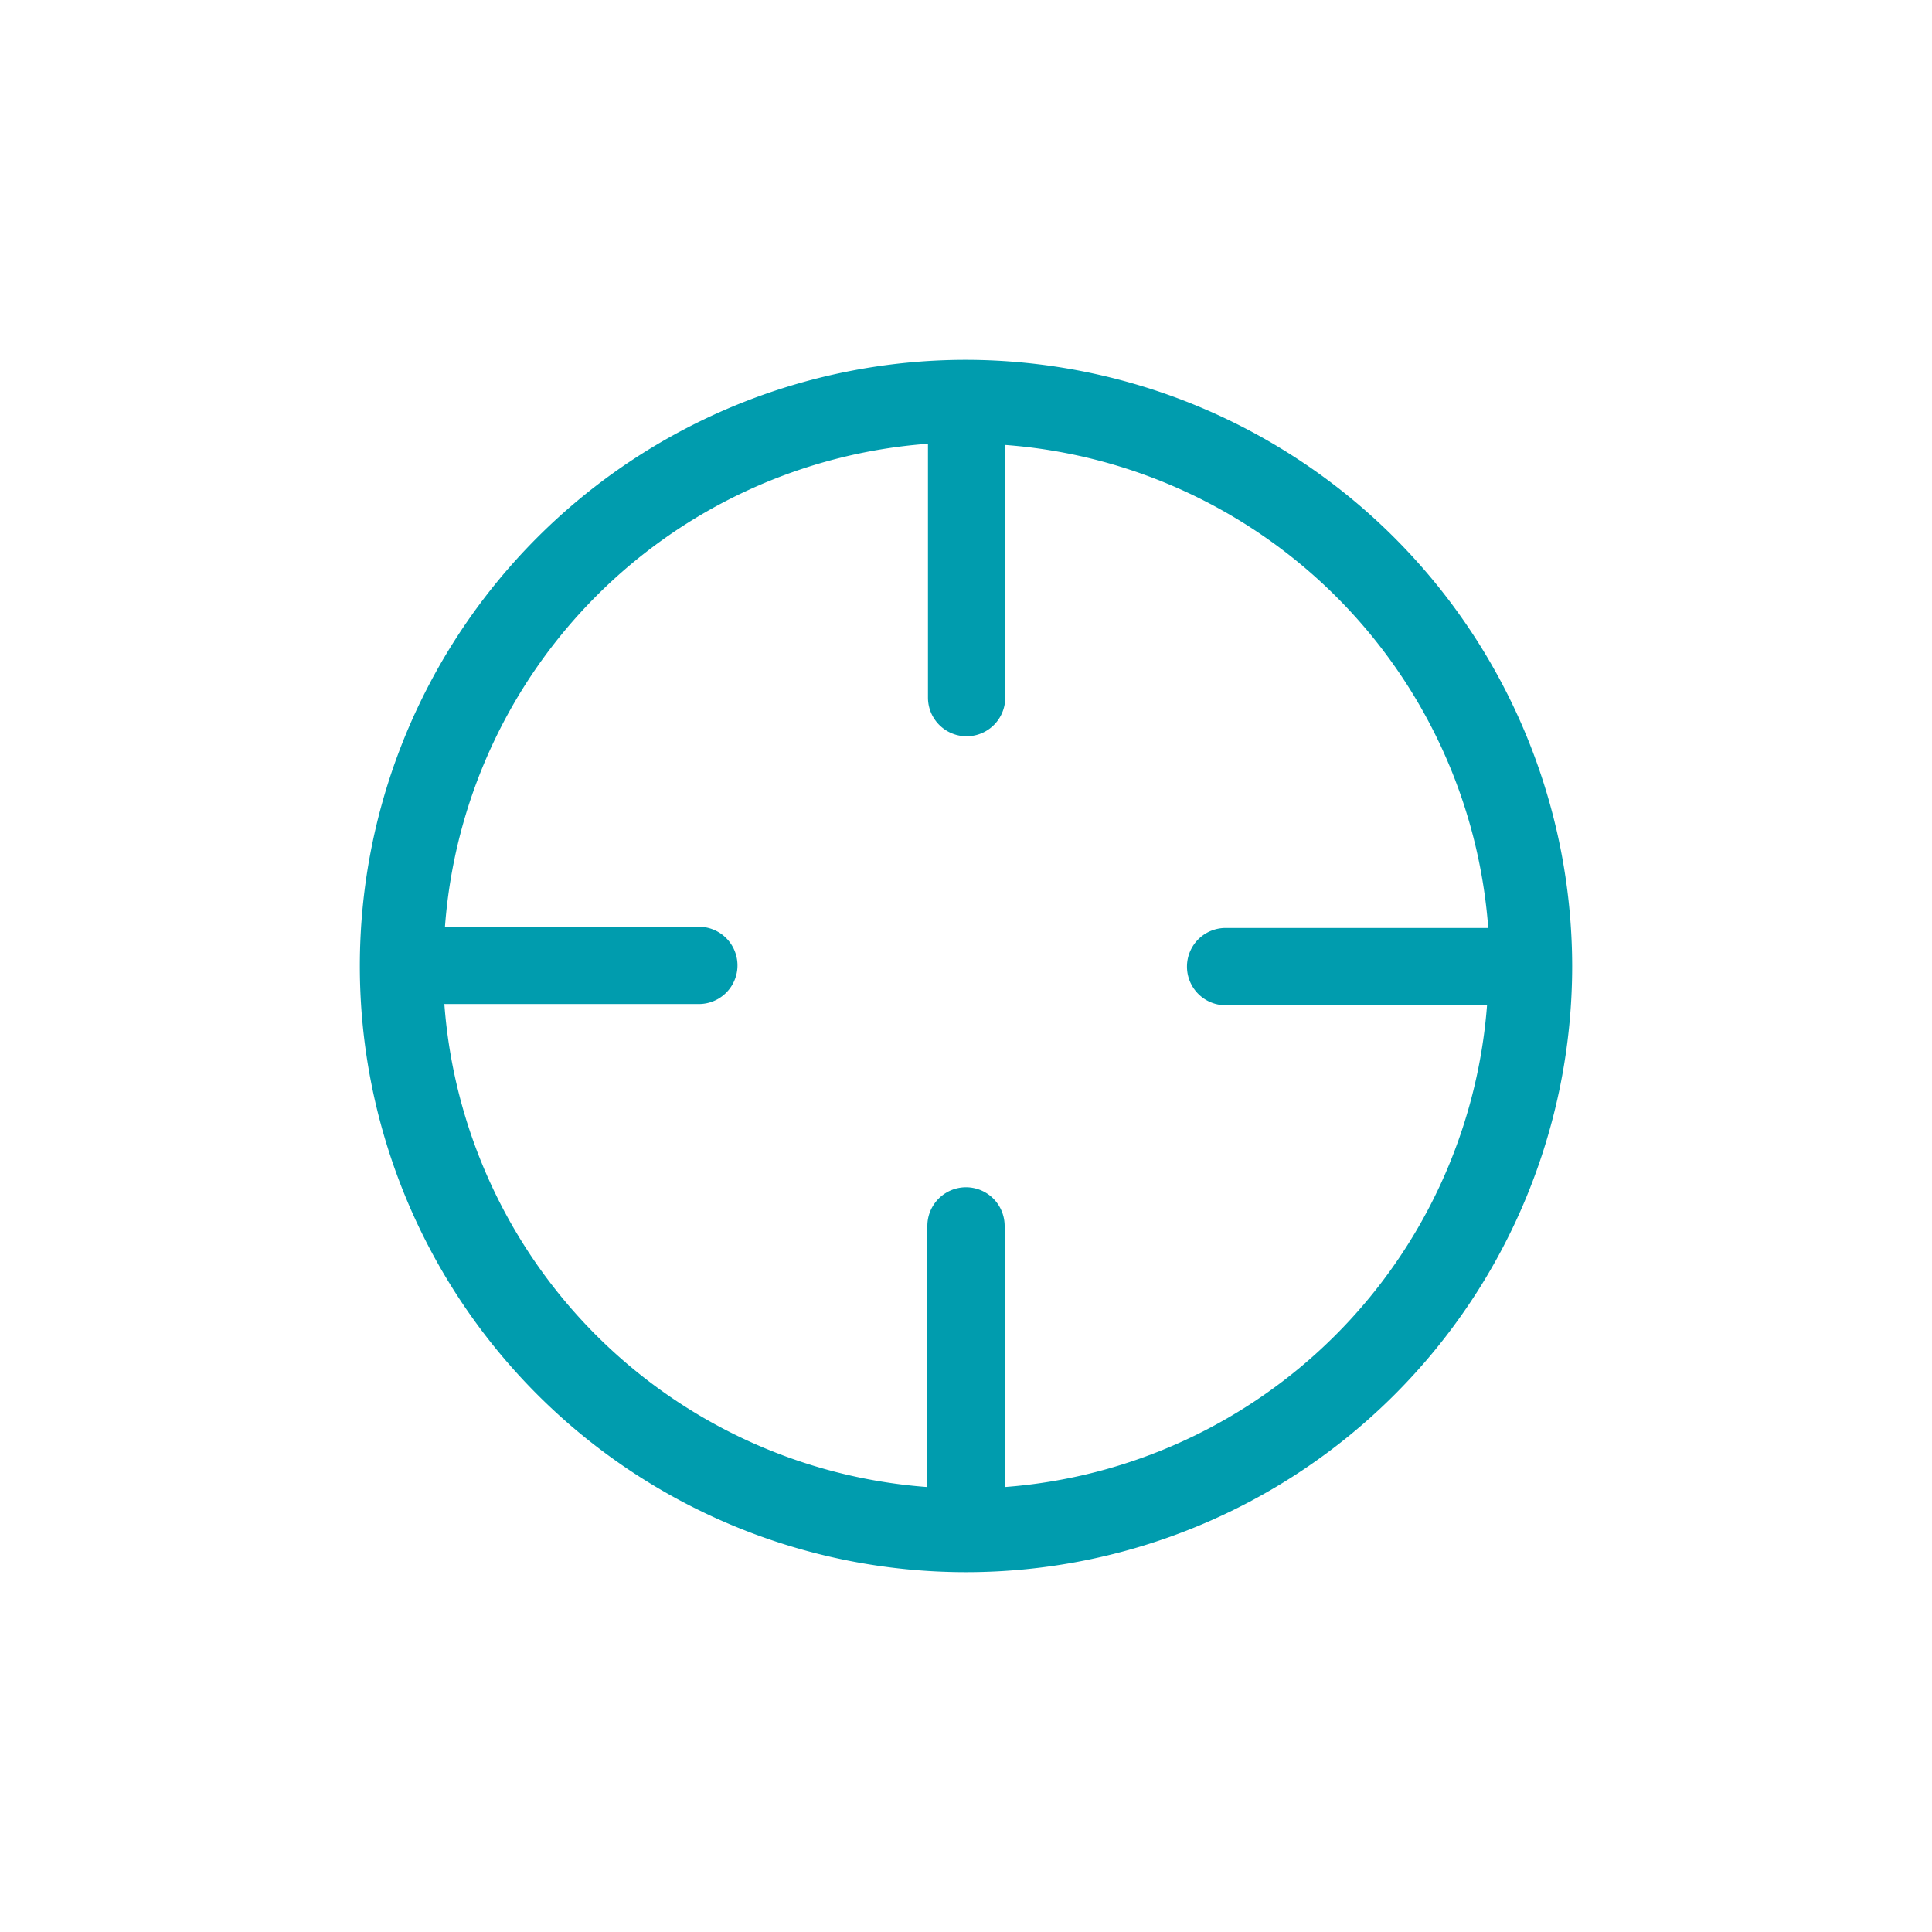 <svg id="Teal" xmlns="http://www.w3.org/2000/svg" viewBox="0 0 64 64"><path d="M32,11.92A20.08,20.08,0,1,0,52.08,32,20.11,20.11,0,0,0,32,11.92Zm1.28,37.34V40.61a1.28,1.28,0,0,0-2.56,0v8.65a17.33,17.33,0,0,1-16-16h8.43a1.28,1.28,0,0,0,0-2.56H14.74a17.33,17.33,0,0,1,16-16v8.41a1.28,1.28,0,1,0,2.56,0V14.74a17.34,17.34,0,0,1,16,16H40.6a1.28,1.28,0,0,0,0,2.56h8.66A17.33,17.33,0,0,1,33.28,49.26Z" fill="#009cae"/></svg>